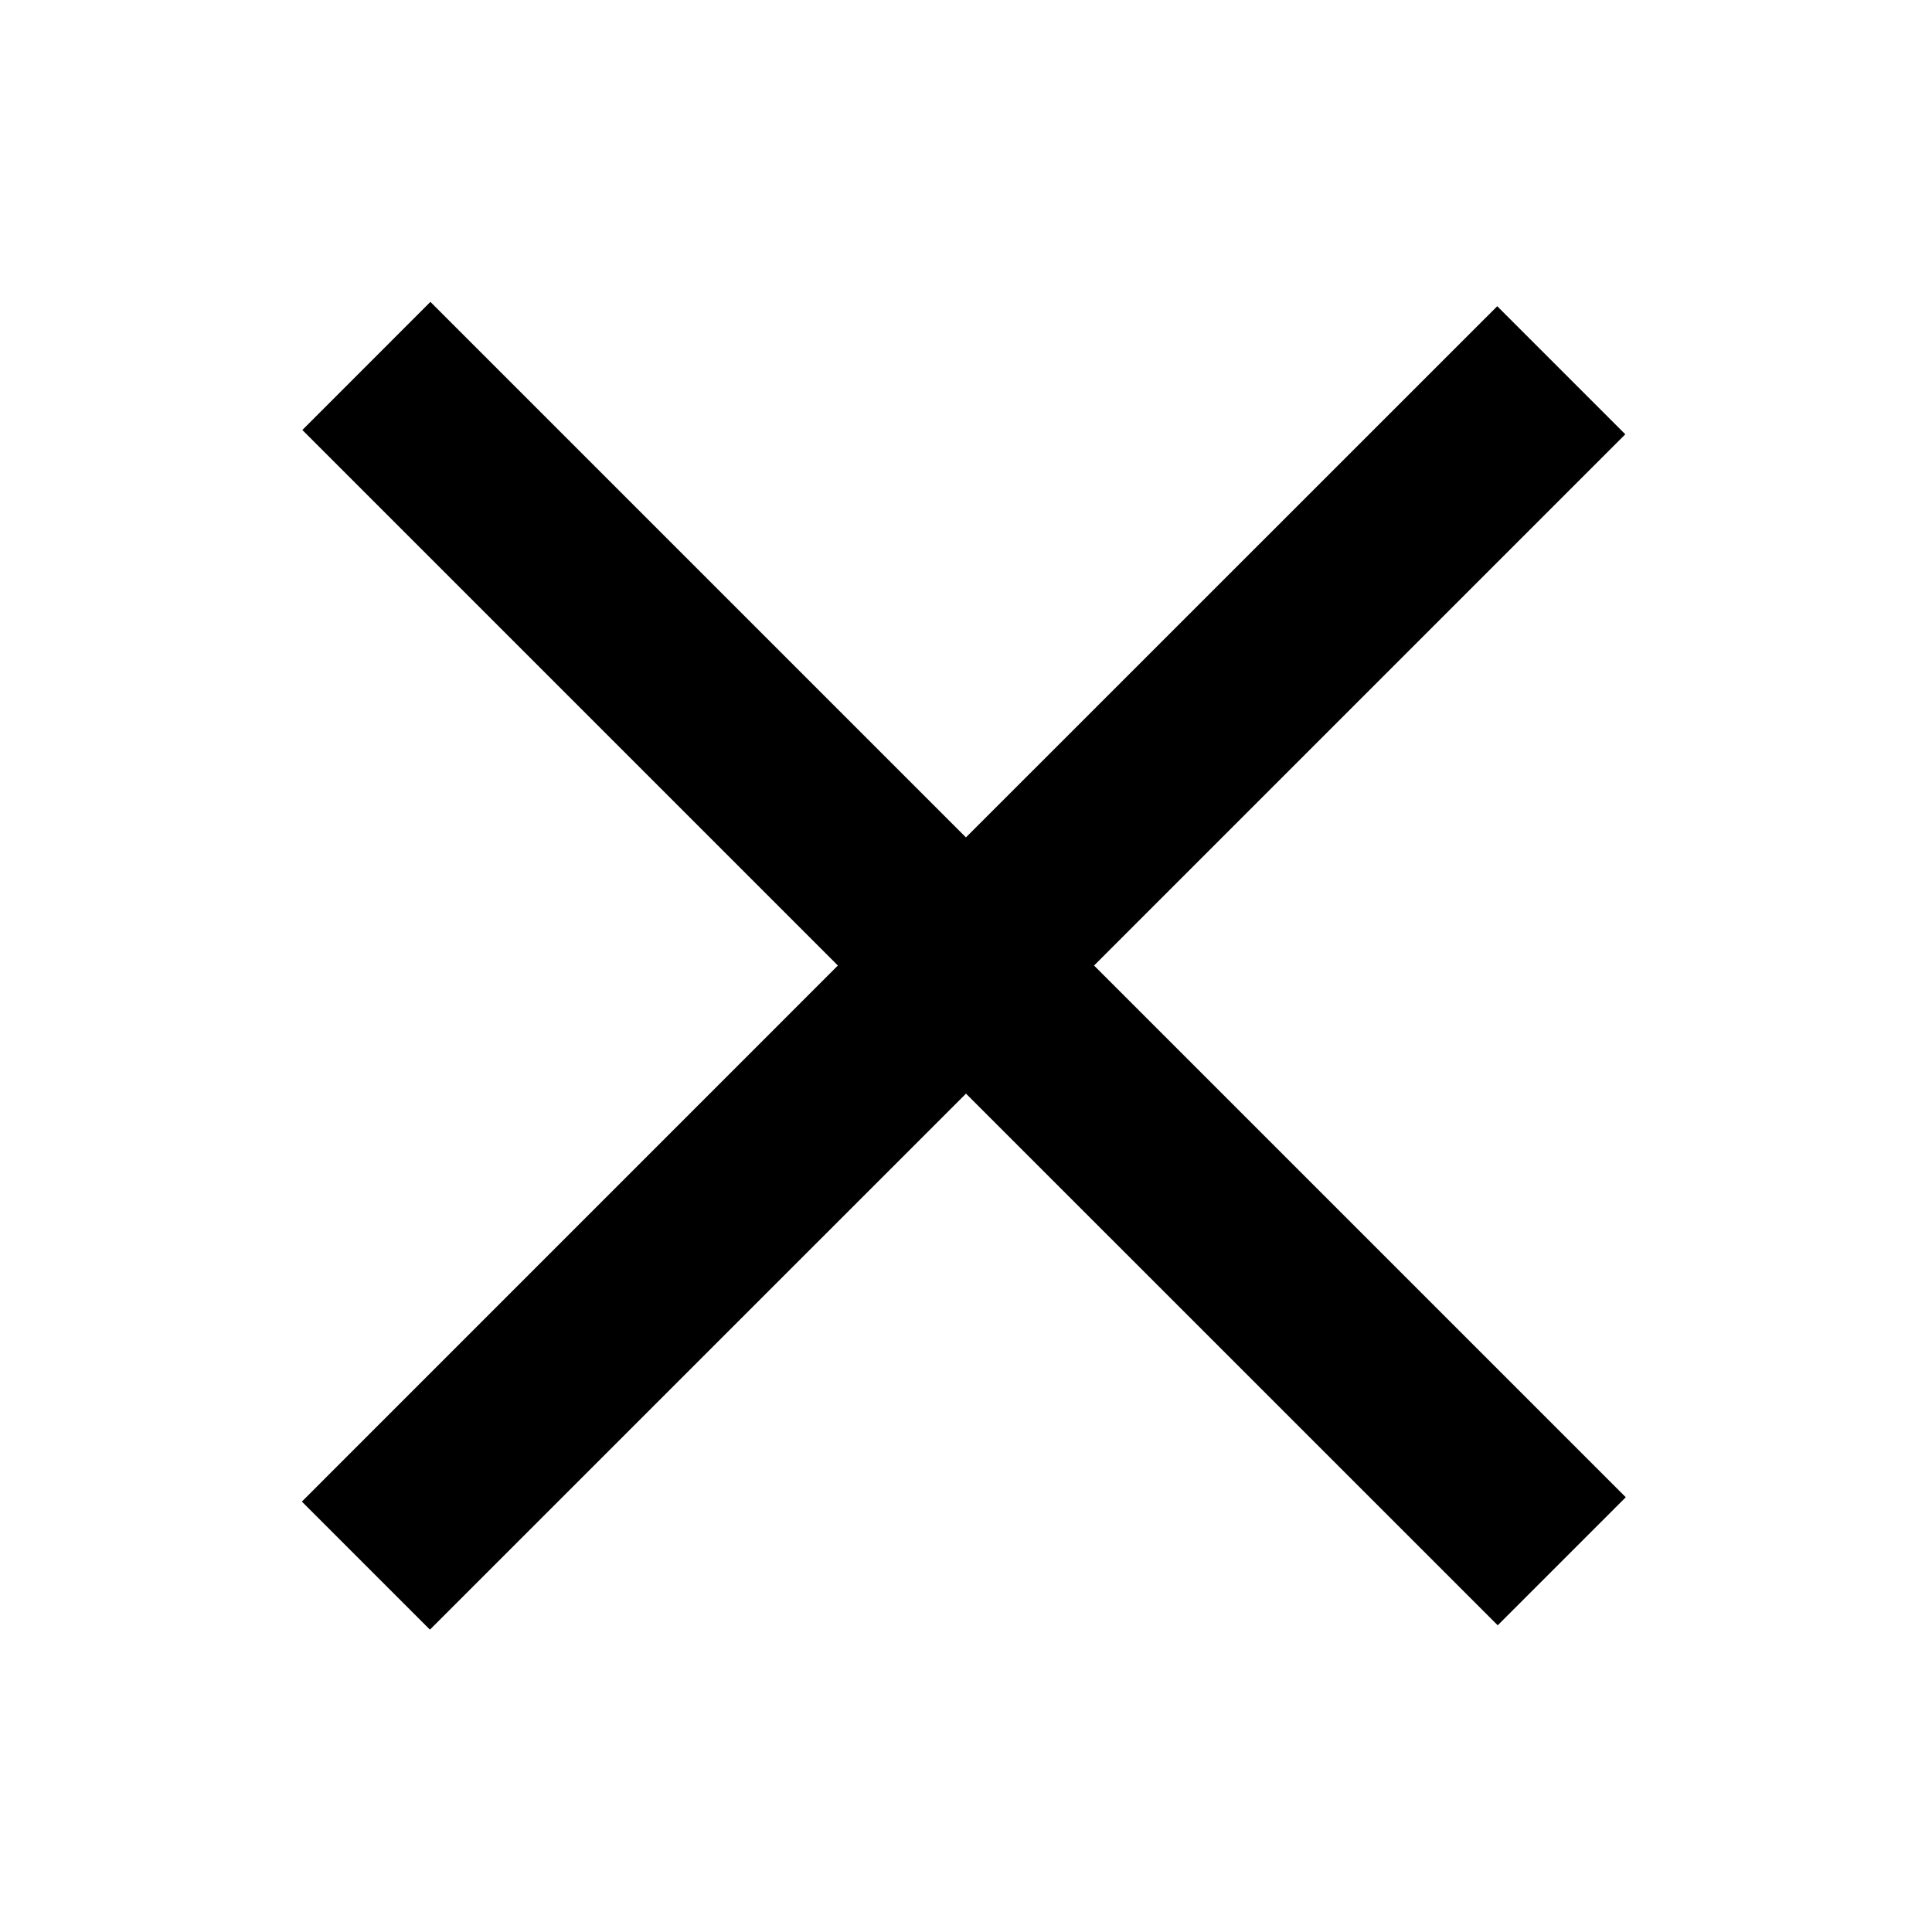 <svg xmlns="http://www.w3.org/2000/svg" xmlns:xlink="http://www.w3.org/1999/xlink" width="32" height="32" viewBox="0 0 32 32">
    <path id="e0nmwdwzja" d="M7.129 5l8.87 8.87 8.8-8.798 2.121 2.121-8.799 8.799 8.807 8.807-2.121 2.121L16 18.114l-8.879 8.878L5 24.871l8.878-8.879-8.87-8.87L7.129 5z"/>
</svg>
